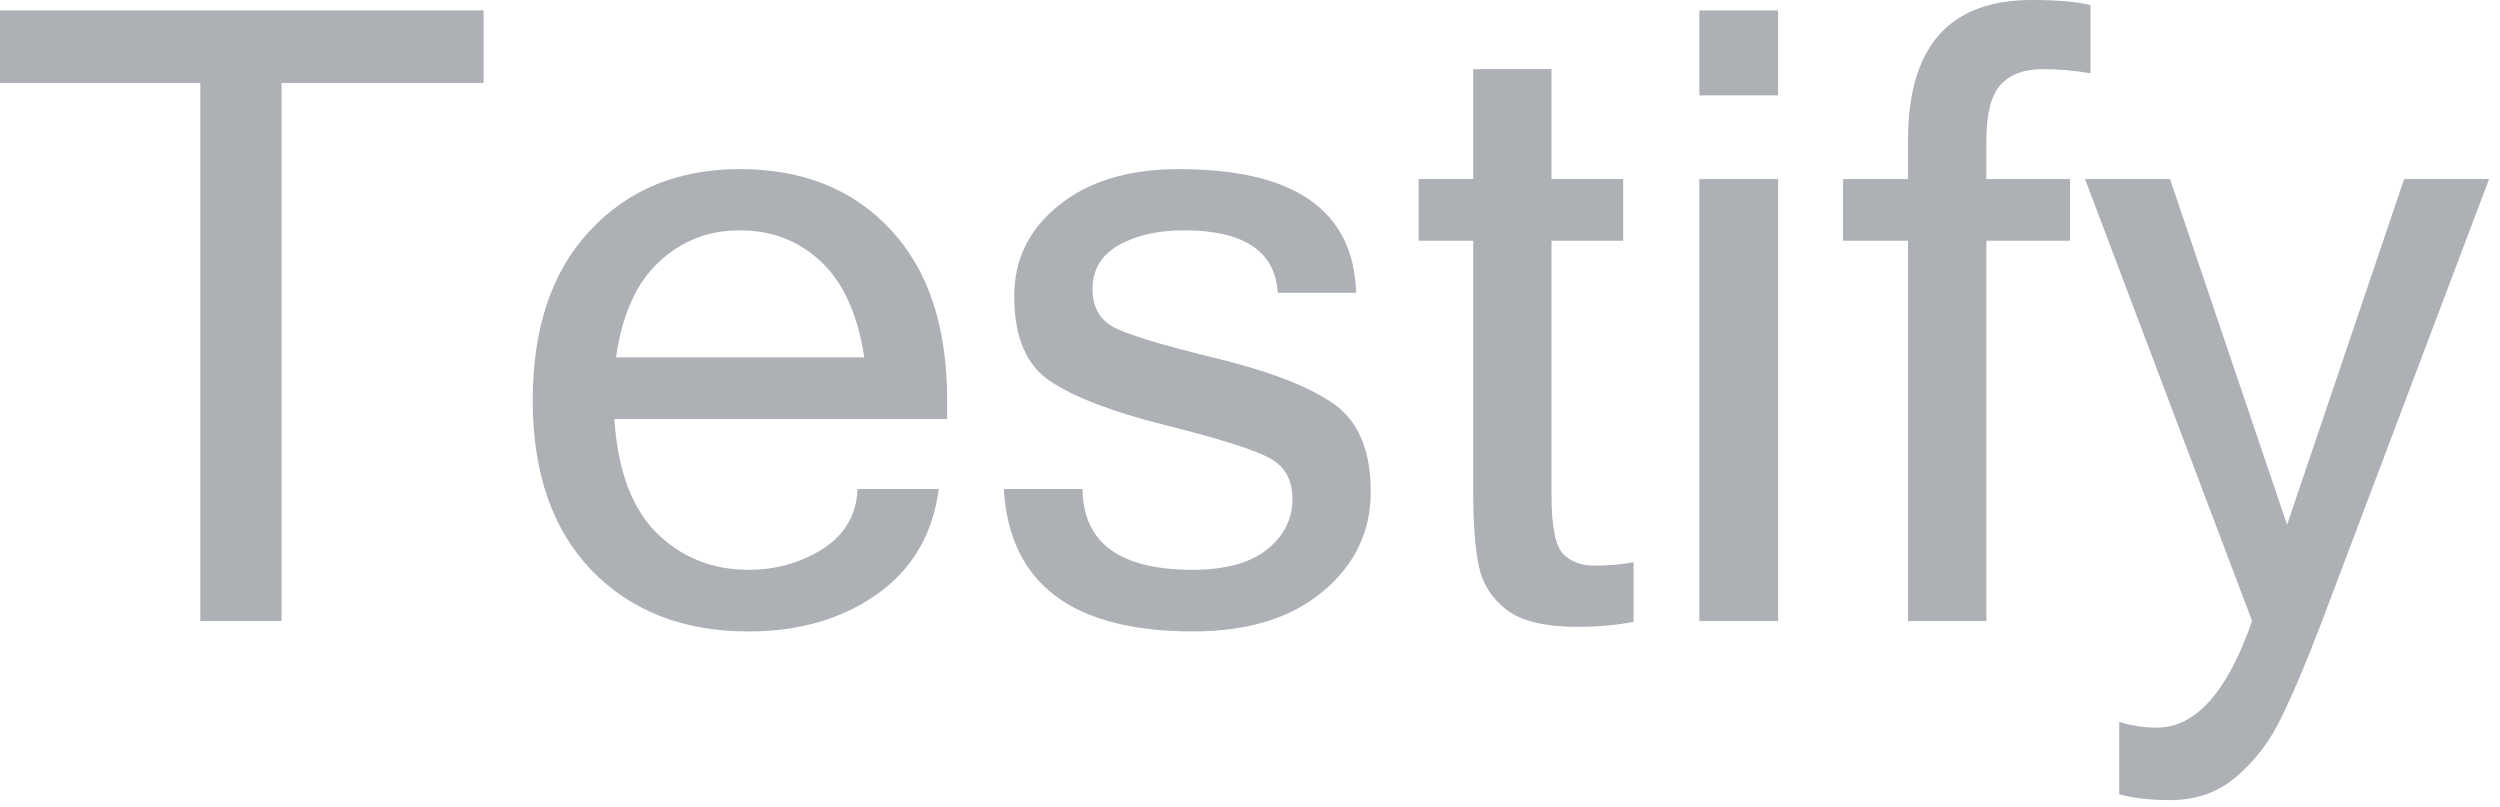 <svg viewBox="0 0 127 41" fill="none" xmlns="http://www.w3.org/2000/svg">
<path d="M24.565 4.211H14.303V31.548H10.177V4.211H0V0.529H24.565V4.211Z" fill="#ADB0B5"/>
<path d="M38.023 32.077C34.722 32.077 32.07 31.047 30.067 28.988C28.064 26.914 27.062 24.029 27.062 20.334C27.062 16.666 28.028 13.796 29.961 11.722C31.908 9.634 34.447 8.591 37.578 8.591C40.78 8.591 43.333 9.613 45.238 11.659C47.156 13.704 48.115 16.596 48.115 20.334V21.286H31.209C31.379 23.881 32.091 25.807 33.346 27.062C34.616 28.318 36.175 28.945 38.023 28.945C39.419 28.945 40.674 28.593 41.789 27.887C42.917 27.168 43.51 26.152 43.566 24.84H47.692C47.382 27.154 46.331 28.938 44.539 30.194C42.762 31.449 40.59 32.077 38.023 32.077ZM43.905 18.154C43.58 15.996 42.854 14.381 41.725 13.309C40.597 12.237 39.214 11.701 37.578 11.701C35.984 11.701 34.616 12.237 33.473 13.309C32.331 14.367 31.604 15.982 31.294 18.154H43.905Z" fill="#ADB0B5"/>
<path d="M60.62 32.077C54.484 32.077 51.275 29.665 50.993 24.84H54.992C55.02 27.577 56.882 28.945 60.578 28.945C62.228 28.945 63.484 28.607 64.344 27.93C65.219 27.238 65.656 26.378 65.656 25.348C65.656 24.333 65.233 23.62 64.386 23.211C63.54 22.788 61.791 22.245 59.139 21.582C56.501 20.919 54.569 20.178 53.342 19.36C52.128 18.542 51.522 17.103 51.522 15.044C51.522 13.182 52.276 11.644 53.786 10.431C55.309 9.204 57.34 8.591 59.88 8.591C65.762 8.591 68.766 10.685 68.893 14.875H64.915C64.774 12.759 63.187 11.701 60.155 11.701C58.815 11.701 57.7 11.955 56.812 12.463C55.937 12.97 55.5 13.711 55.5 14.684C55.5 15.559 55.838 16.194 56.515 16.588C57.192 16.969 58.885 17.491 61.593 18.154C64.316 18.803 66.333 19.565 67.645 20.439C68.971 21.314 69.634 22.823 69.634 24.967C69.634 27.013 68.816 28.713 67.179 30.067C65.557 31.407 63.371 32.077 60.62 32.077Z" fill="#ADB0B5"/>
<path d="M82.985 31.59C82.111 31.759 81.158 31.844 80.129 31.844C78.492 31.844 77.293 31.555 76.532 30.977C75.77 30.384 75.297 29.63 75.114 28.713C74.931 27.796 74.839 26.547 74.839 24.967V12.23H72.067V9.098H74.839V3.512H78.817V9.098H82.456V12.23H78.817V25.179C78.817 26.717 79.007 27.697 79.388 28.12C79.783 28.529 80.319 28.734 80.996 28.734C81.687 28.734 82.35 28.677 82.985 28.564V31.59Z" fill="#ADB0B5"/>
<path d="M90.327 31.548H86.328V9.098H90.327V31.548ZM90.327 4.845H86.328V0.529H90.327V4.845Z" fill="#ADB0B5"/>
<path d="M100.907 12.23V31.548H96.929V12.23H93.628V9.098H96.929V7.109C96.929 2.37 99.023 0 103.213 0C104.497 0 105.491 0.085 106.196 0.254V3.724C105.406 3.583 104.602 3.512 103.784 3.512C102.811 3.512 102.084 3.787 101.605 4.338C101.139 4.874 100.907 5.812 100.907 7.152V9.098H105.16V12.23H100.907Z" fill="#ADB0B5"/>
<path d="M109.561 36.965C111.535 36.965 113.151 35.159 114.406 31.548L105.921 9.098H110.238L116.183 26.66L122.129 9.098H126.445L117.961 31.548C117.142 33.692 116.444 35.342 115.866 36.499C115.302 37.67 114.554 38.65 113.623 39.44C112.706 40.244 111.578 40.646 110.238 40.646C109.236 40.646 108.376 40.547 107.656 40.35V36.668C108.277 36.866 108.912 36.965 109.561 36.965Z" fill="#ADB0B5"/>
</svg>
